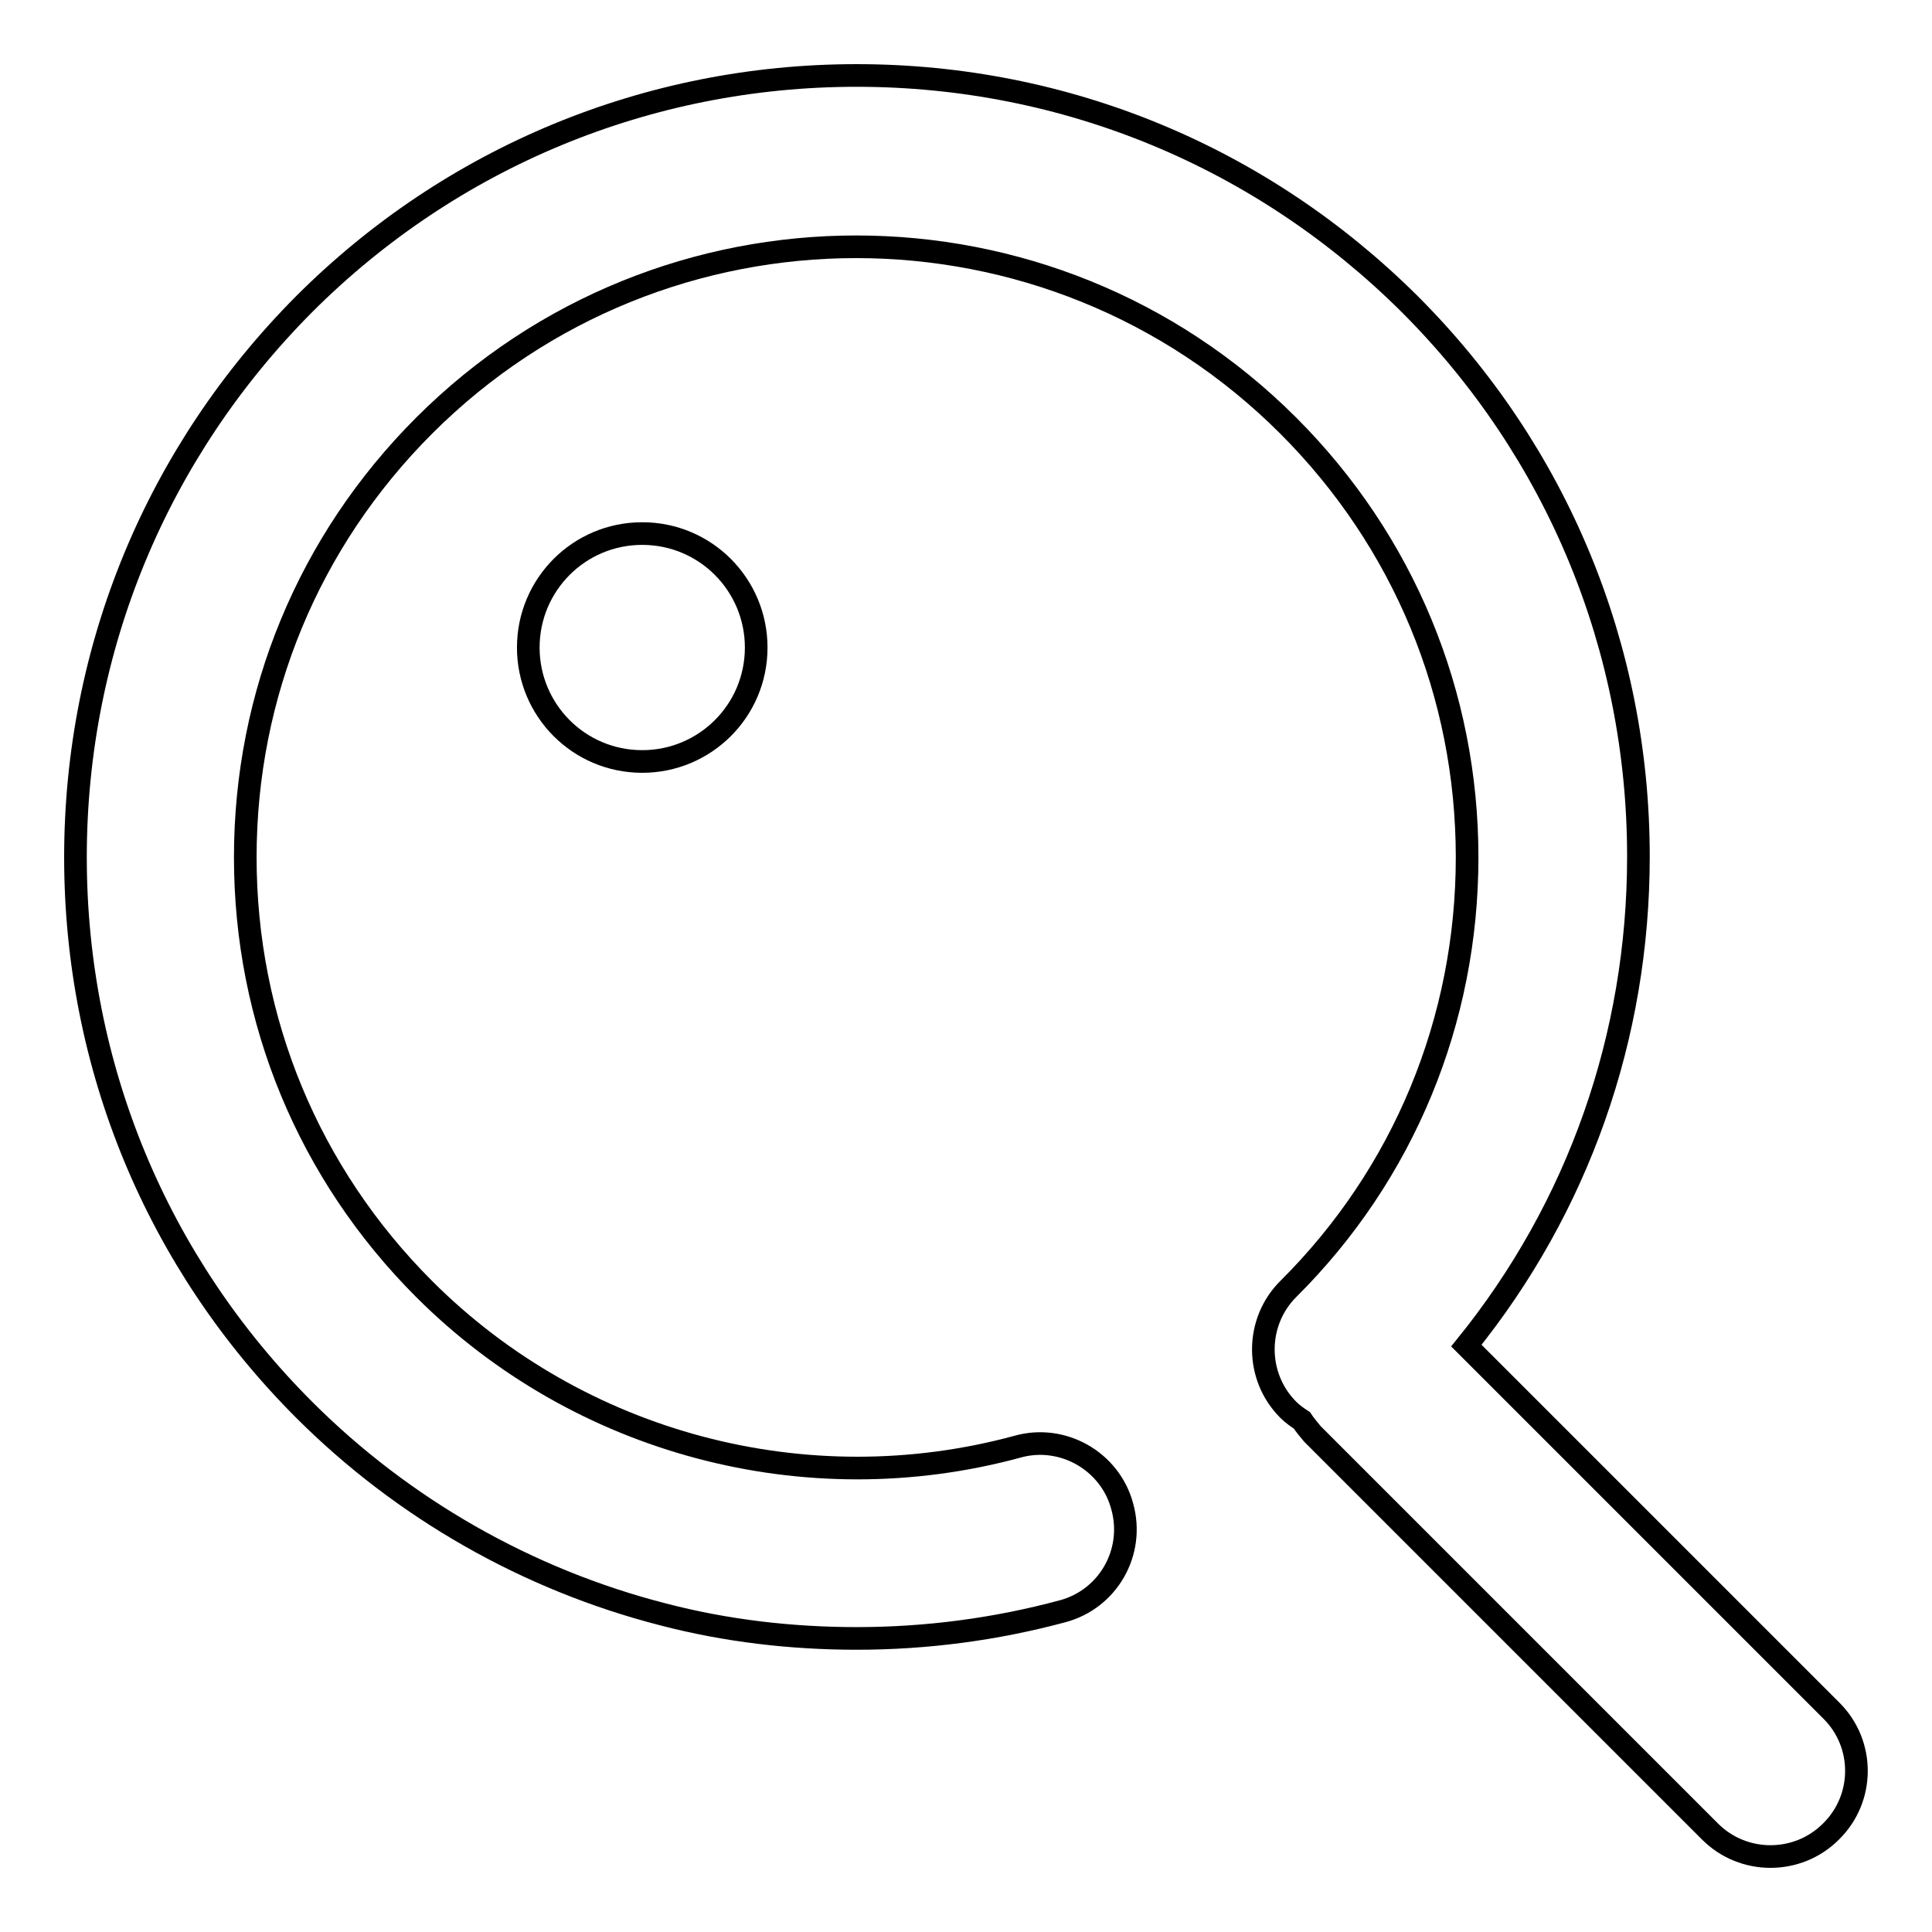 <?xml version="1.0" encoding="utf-8"?>
<!-- Svg Vector Icons : http://www.onlinewebfonts.com/icon -->
<!DOCTYPE svg PUBLIC "-//W3C//DTD SVG 1.1//EN" "http://www.w3.org/Graphics/SVG/1.1/DTD/svg11.dtd">
<svg version="1.1" xmlns="http://www.w3.org/2000/svg" xmlns:xlink="http://www.w3.org/1999/xlink" x="0px" y="0px" viewBox="0 0 256 256" enable-background="new 0 0 256 256" xml:space="preserve">
<g><g><path stroke-width="3" fill-opacity="0" stroke="#000000"  d="M70,85.8c0,8.3,6.7,15.1,15.1,15.1c8.3,0,15.1-6.7,15.1-15.1c0-8.3-6.7-15.1-15.1-15.1C76.7,70.7,70,77.5,70,85.8z"/><path stroke-width="3" fill-opacity="0" stroke="#000000"  d="M242.7,226.7l-48.4-48.4c14.8-18.3,22.8-40.9,22.8-64.8c0-27.7-10.8-53.7-30.3-73.2C167.2,20.8,141.2,10,113.5,10c-27.6,0-53.7,10.8-73.2,30.3C20.8,59.9,10,85.9,10,113.6c0,27.7,10.8,53.7,30.3,73.2c13.1,13.1,29.6,22.5,47.5,27.1c8.4,2.2,17.1,3.2,25.7,3.2c9.2,0,18.4-1.2,27.3-3.6c6-1.6,9.6-7.8,7.9-13.9c-1.6-6-7.9-9.6-13.9-7.9c-28,7.6-58.1-0.4-78.6-20.9c-15.3-15.3-23.7-35.6-23.7-57.2c0-21.6,8.4-41.9,23.7-57.2c31.6-31.6,82.9-31.6,114.5,0c15.3,15.3,23.7,35.6,23.7,57.2c0,21.6-8.4,42-23.7,57.2c-4.4,4.4-4.4,11.6,0,16c0.6,0.6,1.2,1,1.8,1.4c0.4,0.6,0.9,1.2,1.4,1.8l52.7,52.7c2.2,2.2,5.1,3.3,8,3.3c2.9,0,5.8-1.1,8-3.3C247.1,238.3,247.1,231.1,242.7,226.7L242.7,226.7z"/></g></g>
</svg>